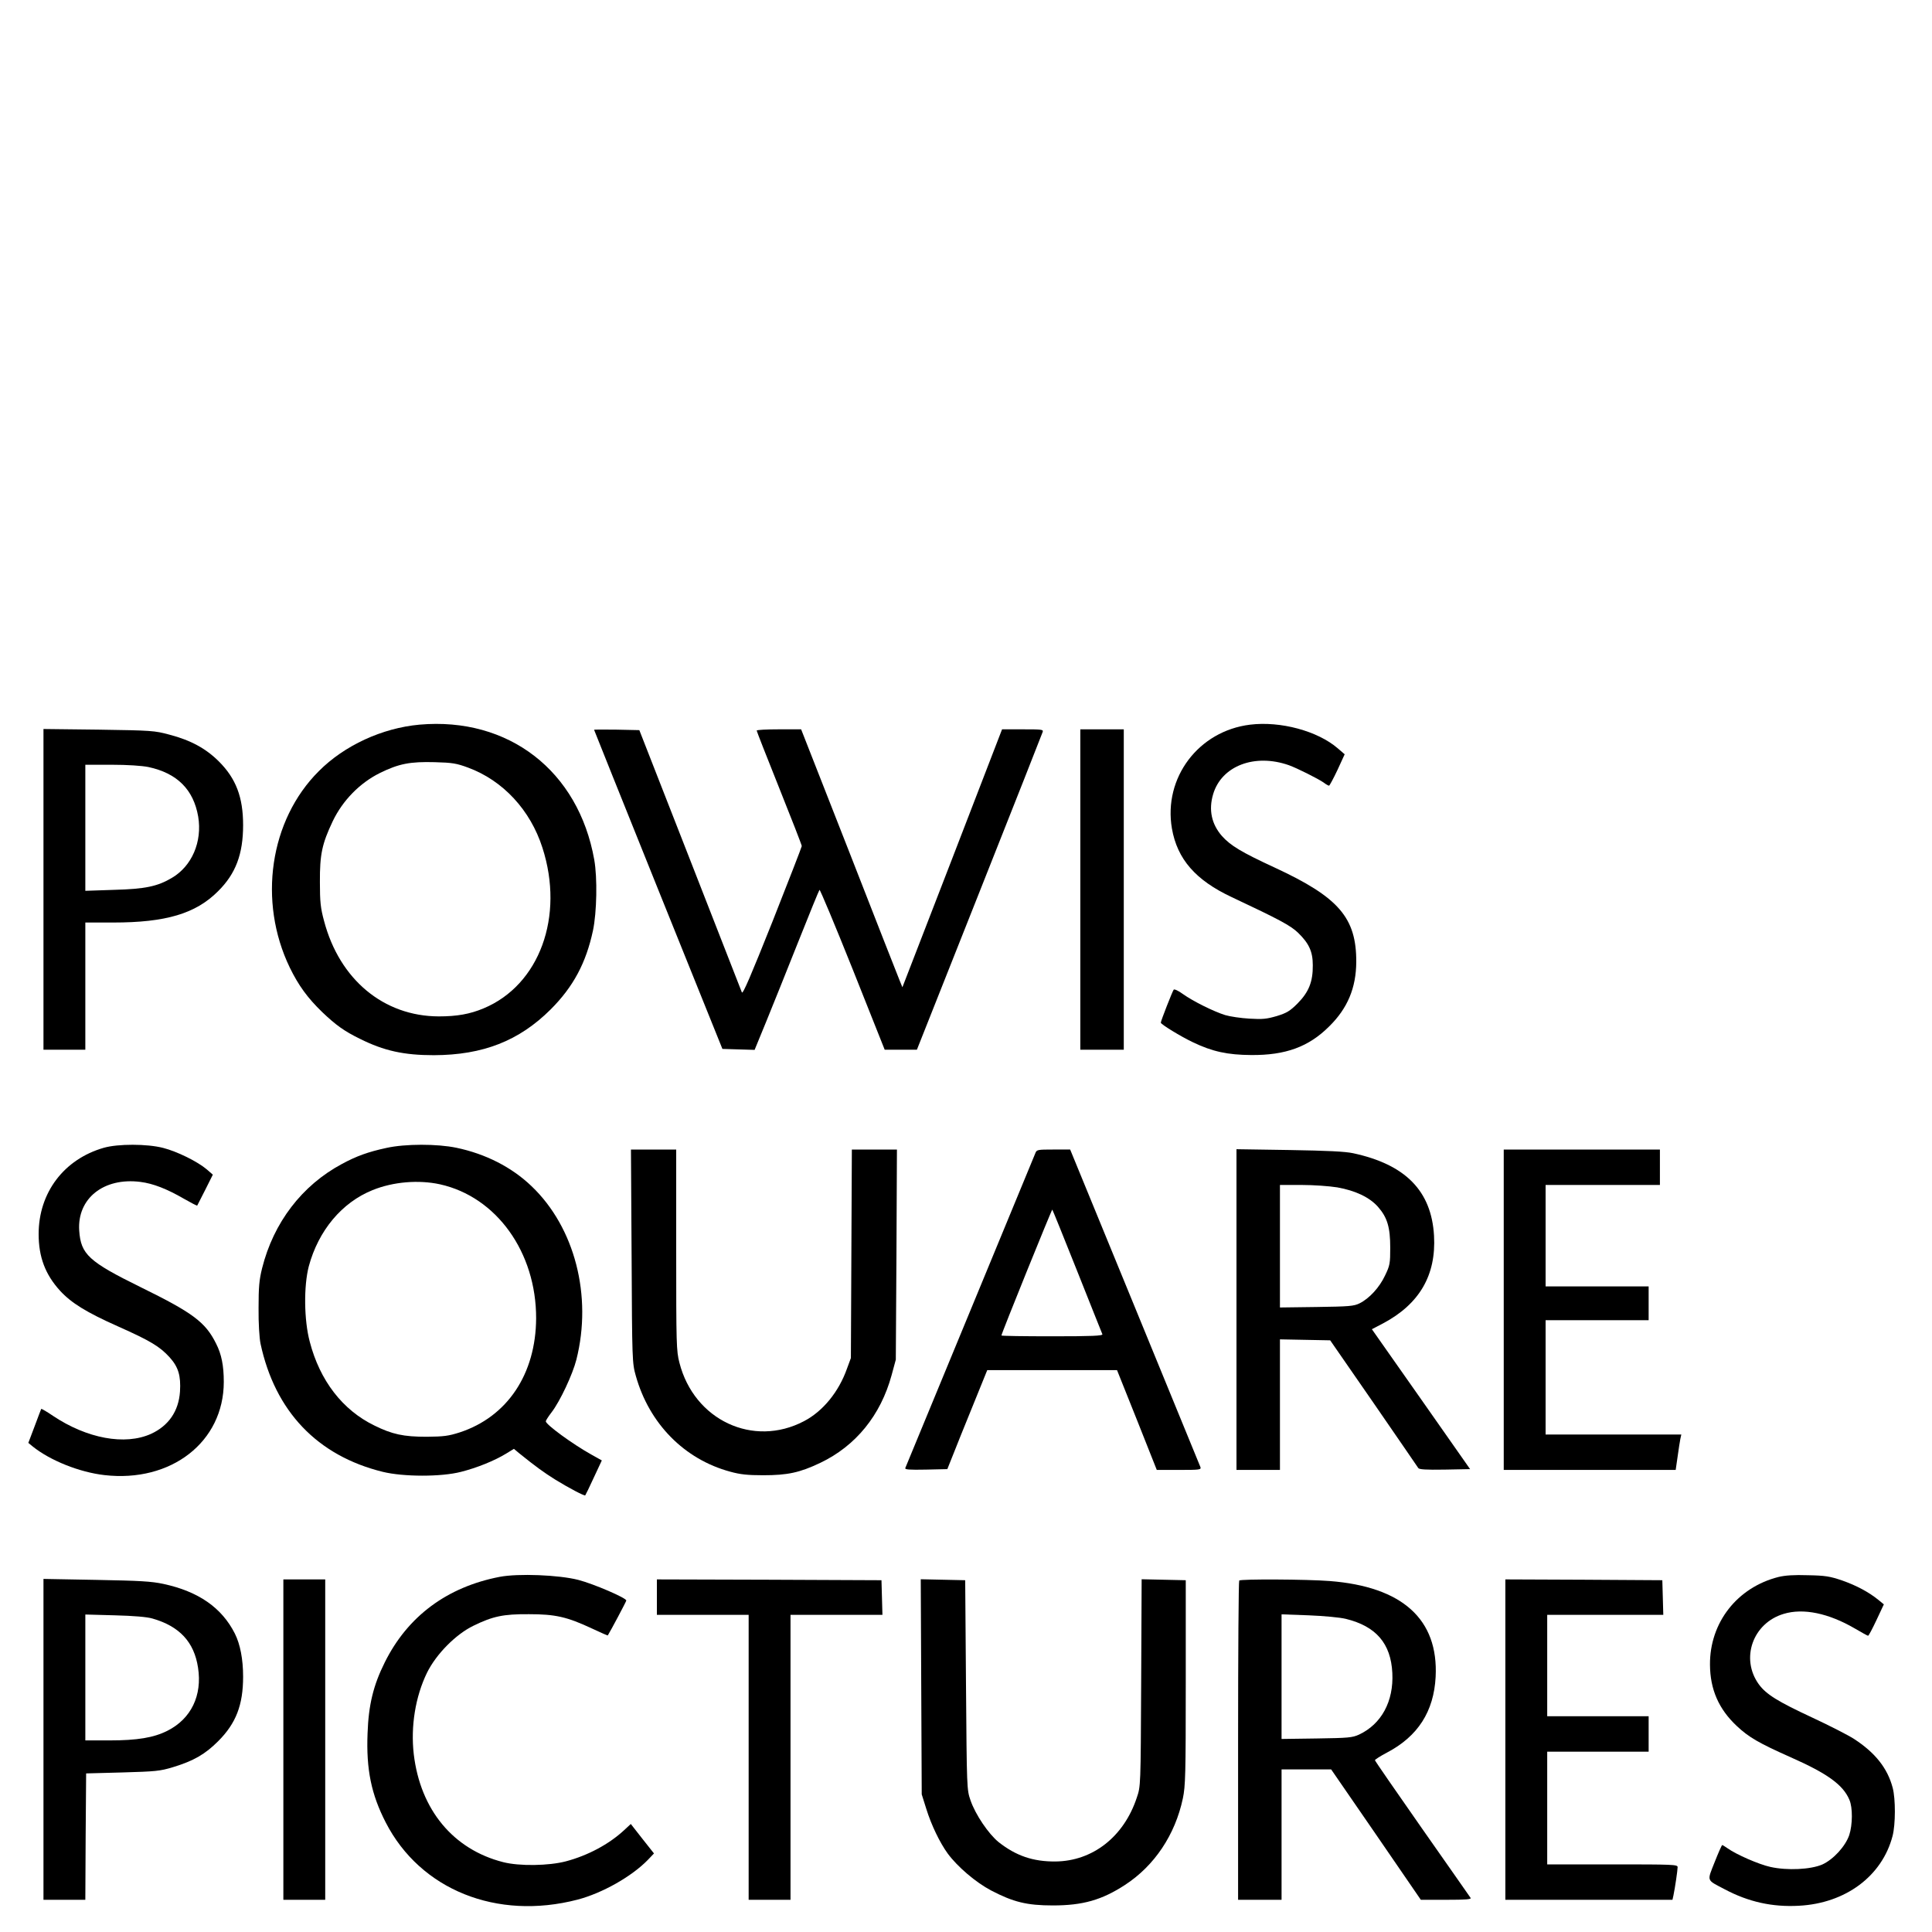 <?xml version="1.0" standalone="no"?>
<!DOCTYPE svg PUBLIC "-//W3C//DTD SVG 20010904//EN"
 "http://www.w3.org/TR/2001/REC-SVG-20010904/DTD/svg10.dtd">
<svg version="1.0" xmlns="http://www.w3.org/2000/svg"
 width="1200pt" height="1200pt" viewBox="0 0 1200 1200"
 preserveAspectRatio="xMidYMid meet">
<g transform="translate(0,1200) scale(0.1,-0.1)"
fill="#000000" stroke="none">
<path d="M2605 7499 c-231 -21 -466 -129 -625 -289 -305 -304 -379 -808 -180
-1220 54 -111 111 -189 201 -276 85 -81 136 -118 234 -166 150 -75 274 -102
460 -102 305 1 529 89 725 284 141 141 220 289 263 490 24 114 28 327 8 440
-98 552 -532 888 -1086 839z m303 -267 c216 -80 386 -263 461 -497 138 -427
-18 -853 -365 -998 -86 -36 -166 -50 -279 -50 -342 1 -616 229 -712 592 -22
81 -26 119 -26 241 -1 173 13 239 80 380 62 129 168 237 293 299 118 58 188
71 340 67 110 -3 135 -7 208 -34z"/>
<path d="M7765 7499 c-321 -39 -540 -330 -486 -645 33 -190 147 -321 371 -426
298 -140 366 -177 412 -221 68 -66 92 -117 92 -202 1 -103 -25 -167 -94 -237
-48 -48 -68 -60 -130 -79 -62 -18 -87 -21 -169 -16 -53 3 -121 13 -151 22 -71
22 -200 86 -263 131 -27 20 -53 32 -57 27 -7 -8 -80 -194 -80 -205 0 -10 124
-86 200 -122 121 -58 216 -78 360 -79 215 -2 359 51 486 178 114 112 167 239
168 400 1 275 -109 402 -506 586 -208 96 -275 137 -328 196 -65 74 -84 163
-55 260 52 176 258 255 471 180 50 -18 180 -83 216 -108 14 -11 29 -19 33 -19
3 0 27 44 52 97 l45 98 -43 37 c-125 108 -356 170 -544 147z"/>
<path d="M270 6476 l0 -996 130 0 130 0 0 395 0 395 173 0 c327 0 513 55 652
195 109 108 155 230 155 410 0 173 -44 289 -150 395 -80 80 -174 132 -308 167
-93 25 -110 26 -439 31 l-343 4 0 -996z m651 760 c179 -38 281 -140 310 -308
26 -156 -39 -308 -164 -381 -89 -53 -168 -69 -359 -74 l-178 -6 0 392 0 391
163 0 c100 0 187 -6 228 -14z"/>
<path d="M3690 7467 c0 -1 179 -448 398 -992 l399 -990 100 -3 100 -3 71 173
c39 95 128 317 198 493 70 176 130 323 134 328 3 4 96 -218 206 -493 l199
-500 100 0 100 0 388 978 c213 537 390 985 393 995 6 16 -4 17 -123 17 l-129
0 -309 -801 -310 -801 -16 39 c-9 21 -150 381 -314 801 l-299 762 -138 0 c-76
0 -138 -3 -138 -8 0 -4 63 -165 140 -357 77 -192 140 -354 140 -360 0 -5 -82
-216 -182 -469 -134 -336 -184 -453 -190 -440 -4 11 -149 381 -322 824 l-315
805 -140 3 c-78 1 -141 1 -141 -1z"/>
<path d="M6710 6475 l0 -995 135 0 135 0 0 995 0 995 -135 0 -135 0 0 -995z"/>
<path d="M645 4871 c-248 -71 -405 -279 -405 -536 0 -142 41 -251 133 -352 70
-76 163 -134 361 -222 202 -90 259 -125 320 -192 54 -60 70 -114 64 -212 -8
-122 -71 -213 -180 -263 -162 -73 -398 -29 -609 112 -38 26 -71 45 -73 43 -1
-2 -20 -51 -41 -108 l-39 -103 28 -23 c109 -87 289 -159 444 -177 415 -48 742
206 742 579 0 100 -14 172 -48 238 -66 133 -144 191 -468 350 -323 159 -372
204 -382 352 -13 199 152 331 380 302 79 -10 164 -43 271 -105 44 -25 80 -44
82 -42 1 2 24 46 50 98 l47 94 -38 33 c-58 49 -184 111 -270 133 -100 26 -282
26 -369 1z"/>
<path d="M2400 4870 c-112 -24 -187 -51 -277 -100 -248 -133 -424 -364 -495
-647 -18 -72 -22 -117 -22 -248 -1 -93 5 -185 12 -220 90 -421 353 -697 760
-797 127 -31 361 -32 485 0 99 25 208 69 280 113 l49 30 31 -26 c104 -84 154
-120 224 -164 84 -52 183 -104 188 -99 2 2 26 51 53 110 l50 107 -66 37 c-115
64 -282 186 -282 206 0 5 16 30 36 56 53 69 131 236 154 327 100 396 -10 821
-278 1077 -124 119 -286 201 -467 239 -120 25 -318 25 -435 -1z m333 -226
c351 -78 598 -422 597 -833 -2 -346 -179 -611 -475 -708 -69 -22 -98 -26 -205
-27 -143 0 -214 15 -325 70 -197 96 -338 278 -401 520 -36 135 -38 346 -6 469
60 222 205 396 396 473 128 52 286 65 419 36z"/>
<path d="M3923 4198 c3 -650 4 -665 26 -743 83 -297 301 -519 587 -596 61 -17
108 -22 204 -22 151 0 227 16 355 77 220 105 375 295 443 545 l26 96 4 653 3
652 -140 0 -140 0 -3 -647 -3 -648 -24 -65 c-51 -145 -150 -266 -267 -327
-315 -166 -683 6 -774 363 -19 73 -20 113 -20 701 l0 623 -140 0 -141 0 4
-662z"/>
<path d="M6431 4838 c-5 -13 -188 -455 -406 -983 -218 -528 -399 -966 -402
-973 -4 -10 23 -12 128 -10 l133 3 34 85 c18 47 74 185 124 308 l90 222 403 0
403 0 124 -310 123 -310 139 0 c127 0 138 1 132 18 -4 9 -187 457 -408 995
l-401 977 -104 0 c-98 0 -104 -1 -112 -22z m260 -734 c83 -208 153 -385 156
-391 4 -10 -62 -13 -311 -13 -174 0 -316 2 -316 5 0 12 313 785 316 782 2 -2
72 -174 155 -383z"/>
<path d="M7680 3866 l0 -996 135 0 135 0 0 405 0 406 156 -3 156 -3 270 -390
c148 -214 272 -396 277 -403 5 -9 45 -12 165 -10 l157 3 -305 435 -305 434 69
36 c226 120 331 299 317 545 -16 278 -177 442 -502 512 -51 11 -160 16 -397
20 l-328 5 0 -996z m626 759 c113 -20 201 -62 253 -121 58 -66 76 -127 76
-254 0 -97 -2 -110 -32 -172 -35 -75 -98 -143 -158 -173 -36 -18 -65 -20 -267
-23 l-228 -3 0 380 0 381 134 0 c75 0 172 -7 222 -15z"/>
<path d="M9340 3865 l0 -995 534 0 534 0 12 83 c6 45 14 94 17 110 l6 27 -422
0 -421 0 0 355 0 355 320 0 320 0 0 105 0 105 -320 0 -320 0 0 315 0 315 355
0 355 0 0 110 0 110 -485 0 -485 0 0 -995z"/>
<path d="M3104 2206 c-327 -63 -572 -245 -714 -531 -71 -142 -101 -265 -107
-441 -9 -224 23 -379 113 -554 215 -418 690 -609 1191 -479 153 40 336 143
437 247 l38 40 -72 91 -72 92 -42 -39 c-94 -87 -225 -157 -361 -193 -106 -28
-289 -31 -390 -5 -310 79 -514 325 -555 670 -20 173 10 358 82 506 57 116 179
239 288 292 121 59 185 73 345 72 164 0 236 -16 392 -89 53 -25 97 -44 98 -43
17 27 115 211 115 217 0 16 -202 103 -298 128 -121 31 -373 41 -488 19z"/>
<path d="M11046 2205 c-256 -65 -427 -283 -425 -545 1 -153 54 -275 166 -380
74 -70 138 -107 336 -195 228 -101 325 -171 364 -264 21 -48 20 -155 -1 -219
-24 -70 -99 -152 -168 -183 -72 -31 -217 -38 -321 -15 -73 16 -212 77 -267
116 -16 11 -30 20 -33 20 -3 0 -24 -48 -47 -106 -48 -122 -53 -108 63 -169
147 -78 295 -111 460 -102 290 15 517 184 582 433 19 72 19 231 1 299 -32 122
-108 218 -240 304 -39 25 -155 84 -258 132 -217 101 -288 145 -334 208 -115
160 -37 380 155 437 122 37 279 4 442 -91 42 -25 79 -45 82 -45 4 0 27 44 52
97 l46 98 -33 27 c-60 49 -137 90 -225 121 -76 26 -105 31 -213 33 -87 3 -143
-1 -184 -11z"/>
<path d="M270 1196 l0 -996 130 0 130 0 2 393 3 392 225 6 c206 6 233 8 315
33 128 39 199 80 280 161 111 111 155 225 155 401 0 108 -18 201 -51 267 -81
161 -226 262 -444 309 -75 16 -145 20 -417 25 l-328 6 0 -997z m677 751 c168
-48 259 -146 283 -305 27 -173 -43 -318 -190 -392 -85 -43 -187 -60 -360 -60
l-150 0 0 391 0 391 183 -5 c117 -3 201 -10 234 -20z"/>
<path d="M1760 1195 l0 -995 130 0 130 0 0 995 0 995 -130 0 -130 0 0 -995z"/>
<path d="M4080 2080 l0 -110 285 0 285 0 0 -885 0 -885 130 0 130 0 0 885 0
885 285 0 286 0 -3 108 -3 107 -697 3 -698 2 0 -110z"/>
<path d="M5722 1523 l3 -668 28 -89 c32 -103 84 -210 133 -278 61 -83 175
-180 270 -230 138 -72 222 -93 384 -93 186 0 304 34 447 127 183 119 312 311
360 538 16 77 18 145 18 720 l0 635 -137 3 -137 3 -3 -643 c-3 -642 -3 -643
-27 -713 -80 -243 -274 -395 -506 -397 -138 -1 -244 35 -352 120 -63 51 -145
172 -175 260 -23 66 -23 74 -28 717 l-5 650 -138 3 -138 3 3 -668z"/>
<path d="M7697 2183 c-4 -3 -7 -451 -7 -995 l0 -988 135 0 135 0 0 405 0 405
154 0 154 0 279 -405 278 -405 158 0 c124 0 157 3 151 12 -5 7 -140 201 -301
430 -161 230 -293 421 -293 425 0 4 34 26 74 47 193 101 292 256 303 471 18
357 -206 560 -659 595 -140 11 -551 13 -561 3z m662 -238 c188 -46 280 -153
289 -336 9 -177 -68 -318 -207 -383 -42 -19 -66 -21 -263 -24 l-218 -3 0 387
0 387 168 -6 c97 -4 194 -13 231 -22z"/>
<path d="M9350 1195 l0 -995 519 0 519 0 6 27 c10 48 26 157 26 176 0 16 -26
17 -405 17 l-405 0 0 350 0 350 315 0 315 0 0 110 0 110 -315 0 -315 0 0 315
0 315 360 0 361 0 -3 108 -3 107 -487 3 -488 2 0 -995z"/>
</g>
</svg>
